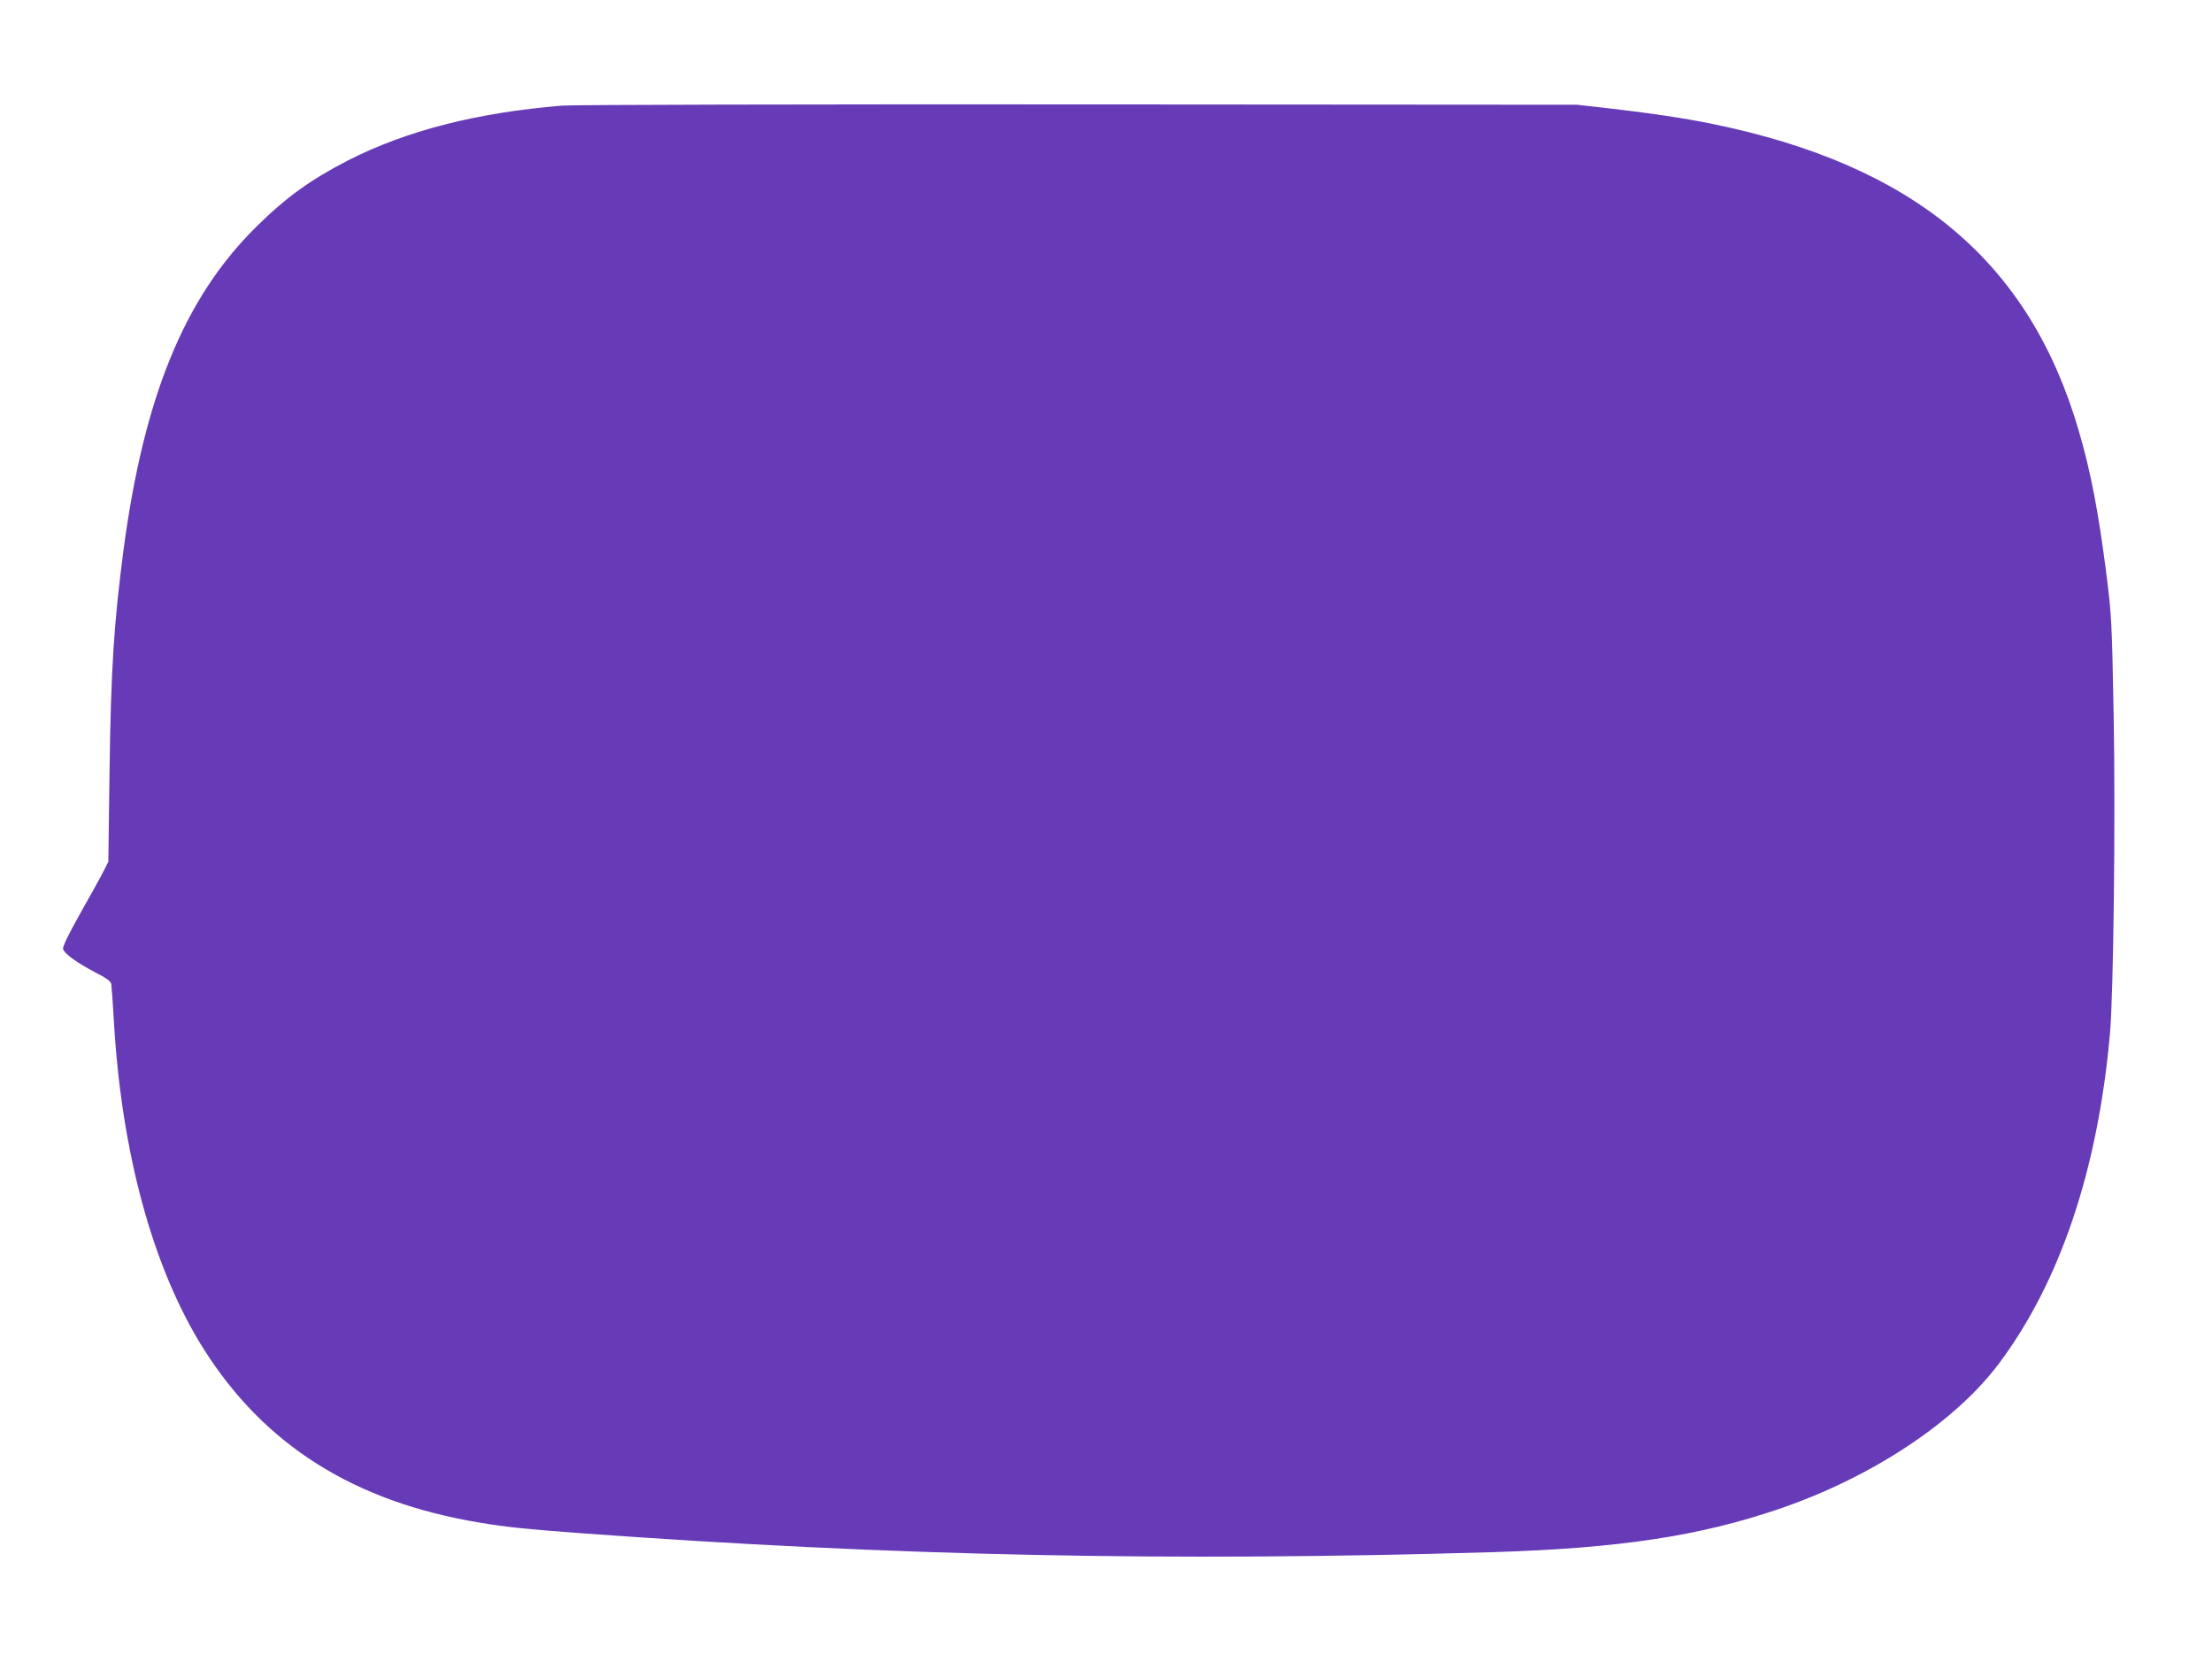 <?xml version="1.0" standalone="no"?>
<!DOCTYPE svg PUBLIC "-//W3C//DTD SVG 20010904//EN"
 "http://www.w3.org/TR/2001/REC-SVG-20010904/DTD/svg10.dtd">
<svg version="1.0" xmlns="http://www.w3.org/2000/svg"
 width="1280pt" height="957pt" viewBox="0 0 1280 957"
 preserveAspectRatio="xMidYMid meet">
<g transform="translate(0,957) scale(0.1,-0.1)"
fill="#673ab7" stroke="none">
<path d="M3255 8959 c-495 -40 -904 -145 -1243 -318 -217 -112 -357 -213 -530
-384 -414 -409 -649 -981 -767 -1867 -56 -426 -73 -692 -81 -1275 l-7 -530
-25 -50 c-13 -27 -74 -137 -134 -243 -75 -134 -107 -200 -103 -213 9 -28 82
-80 185 -134 65 -33 91 -52 94 -68 2 -12 9 -109 15 -215 44 -763 226 -1430
518 -1894 352 -559 873 -887 1598 -1007 162 -27 263 -37 580 -61 1818 -133
3417 -166 5285 -110 731 23 1190 92 1655 250 536 183 1017 501 1272 841 355
474 574 1127 643 1914 20 235 32 1230 21 1835 -10 546 -13 587 -41 810 -47
369 -91 599 -161 838 -287 982 -953 1538 -2129 1777 -154 31 -344 60 -580 87
l-195 22 -2885 2 c-1587 1 -2930 -2 -2985 -7z"/>
</g>
</svg>
